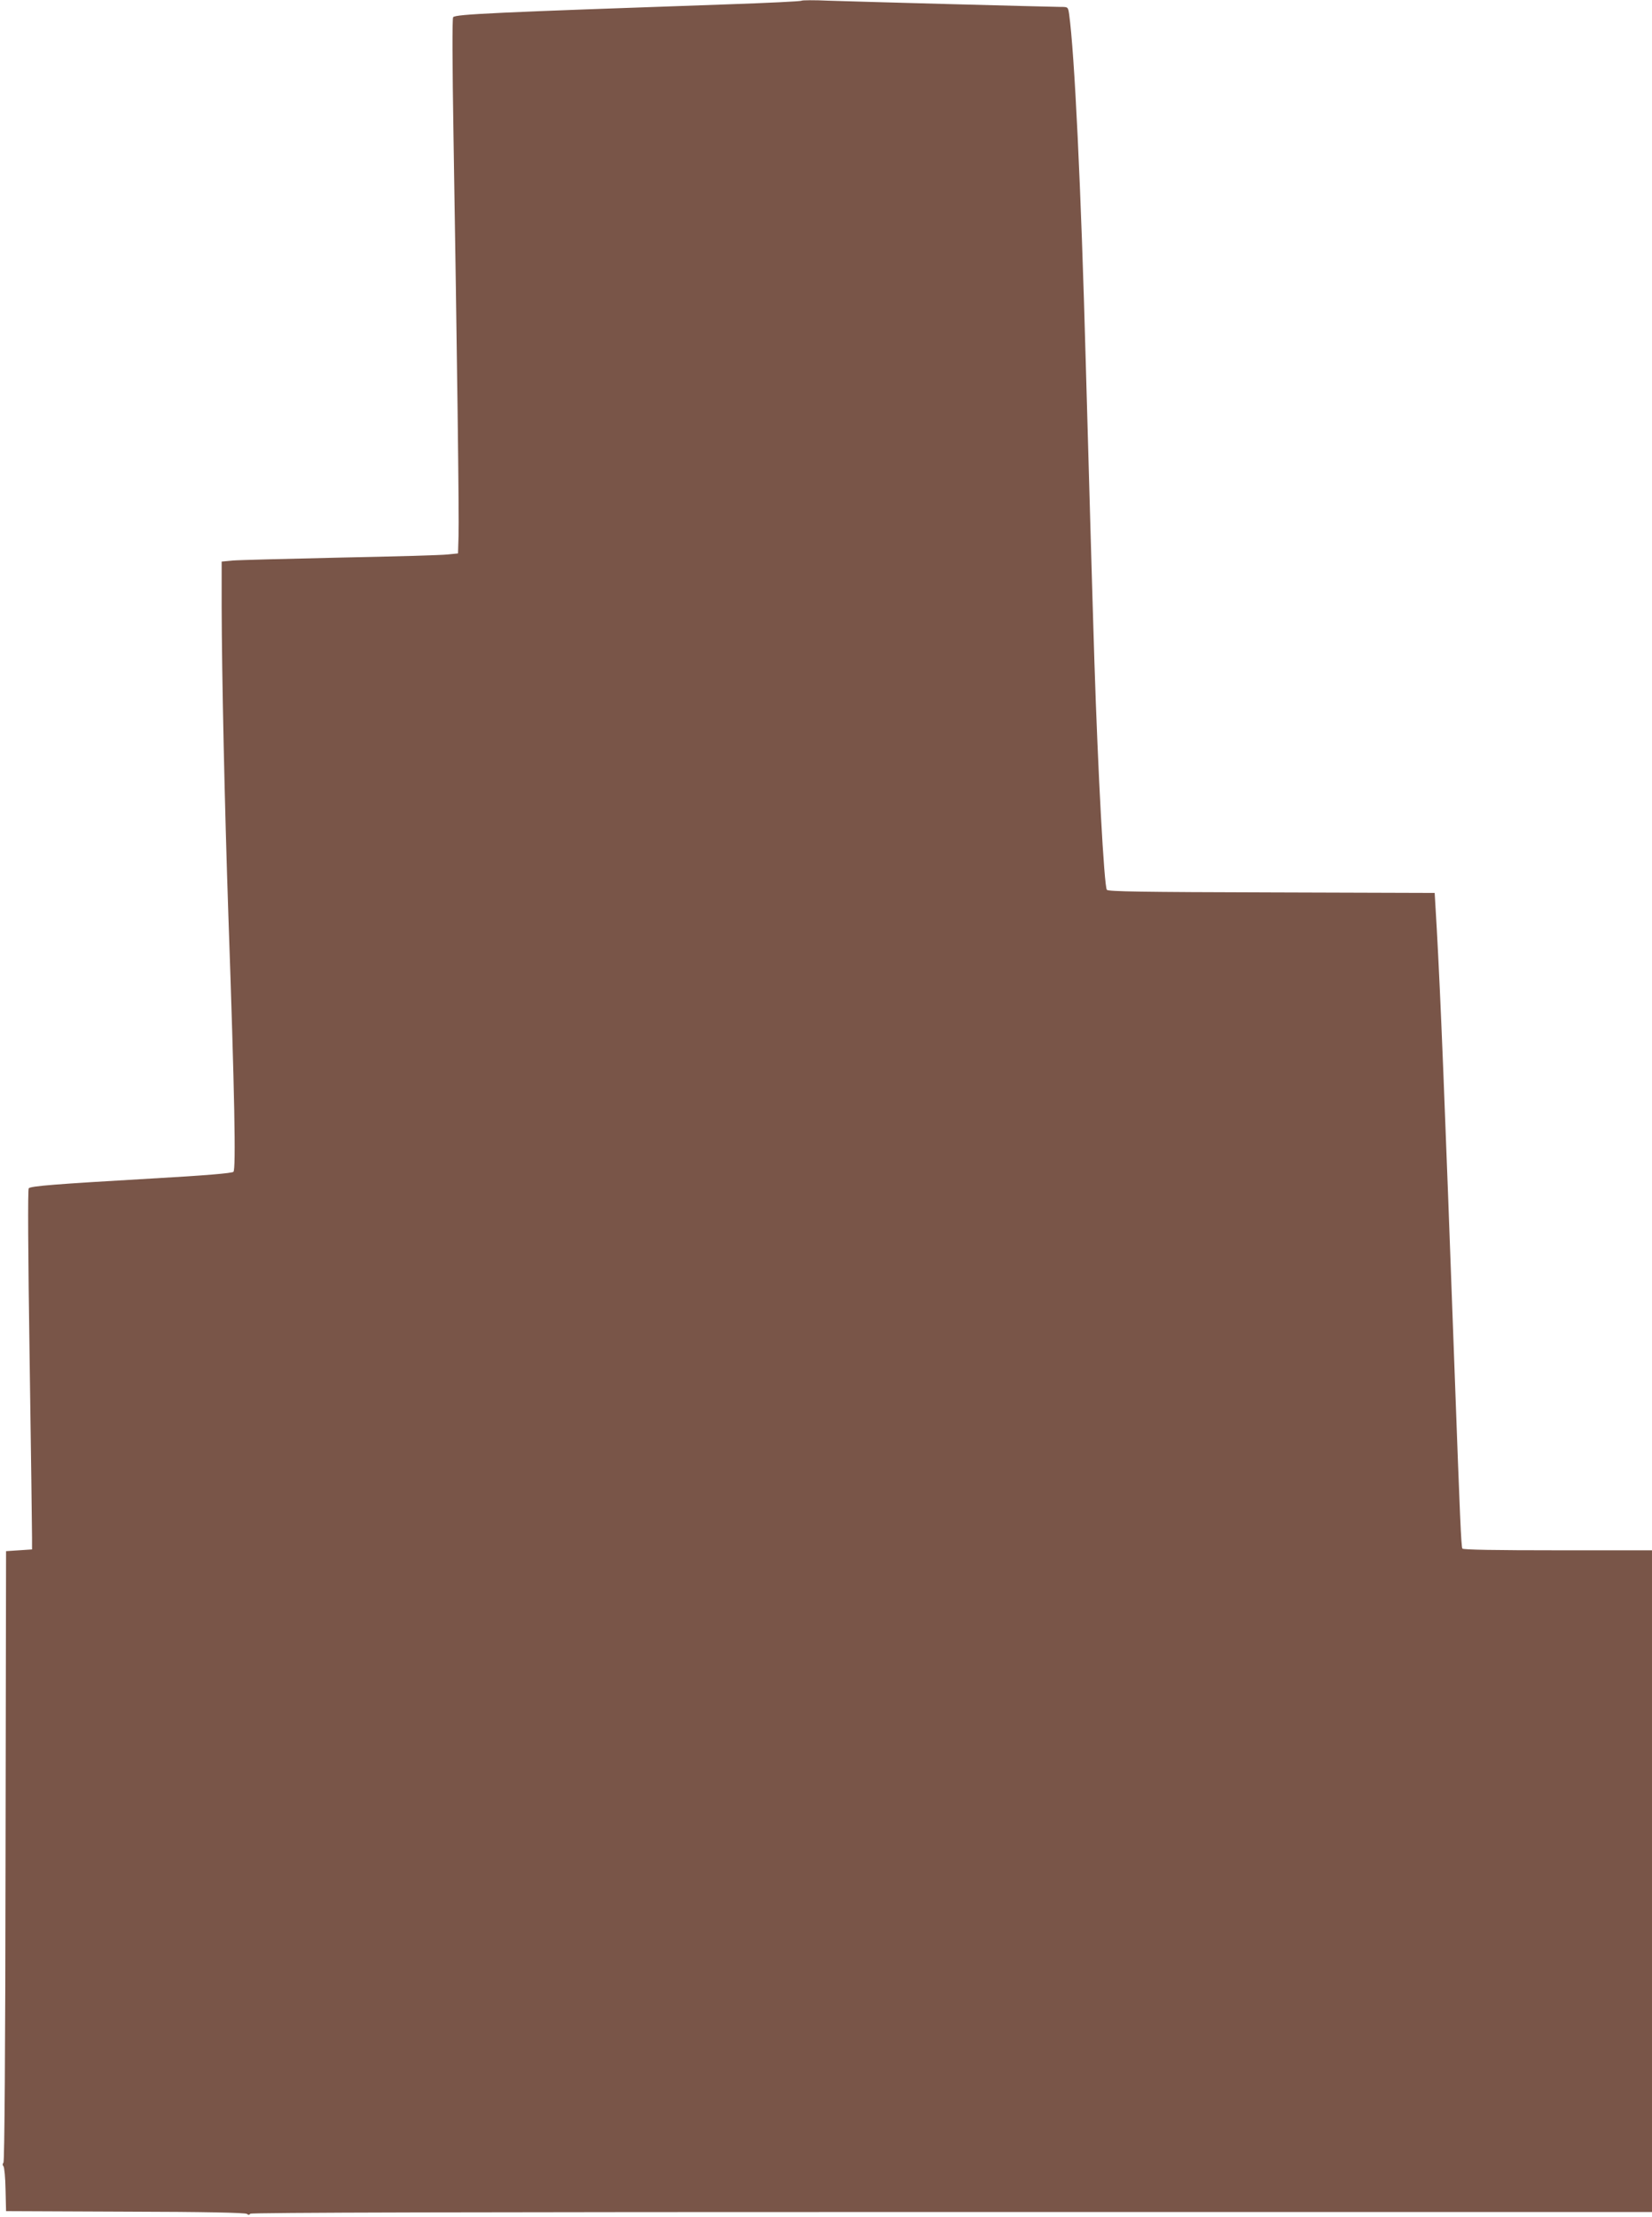 <?xml version="1.0" standalone="no"?>
<!DOCTYPE svg PUBLIC "-//W3C//DTD SVG 20010904//EN"
 "http://www.w3.org/TR/2001/REC-SVG-20010904/DTD/svg10.dtd">
<svg version="1.0" xmlns="http://www.w3.org/2000/svg"
 width="954pt" height="1280pt" viewBox="0 0 954 1280"
 preserveAspectRatio="xMidYMid meet">
<g transform="translate(0,1280) scale(0.1,-0.1)"
fill="#795548" stroke="none">
<path d="M4629 12796 c-4 -4 -195 -13 -425 -21 -1354 -47 -1570 -57 -1587 -74
-6 -6 -5 -269 2 -693 20 -1231 33 -2201 29 -2303 l-3 -100 -60 -6 c-33 -4
-312 -12 -620 -18 -308 -7 -588 -14 -623 -17 l-62 -6 0 -261 c1 -392 17 -1140
39 -1787 36 -1030 44 -1461 29 -1475 -9 -8 -159 -21 -478 -39 -552 -32 -691
-43 -704 -56 -6 -6 -4 -375 5 -977 8 -532 14 -999 14 -1038 l0 -70 -75 -5 -75
-5 -3 -1759 c-1 -1122 -6 -1763 -12 -1771 -6 -7 -6 -15 0 -21 5 -5 11 -66 12
-134 l3 -125 689 -3 c459 -1 693 -6 702 -13 8 -7 14 -7 19 1 4 7 1240 10 4051
10 l4044 0 0 1910 0 1910 -544 0 c-358 0 -547 3 -551 10 -7 11 -14 176 -45
1025 -59 1611 -80 2141 -103 2555 l-12 205 -941 3 c-750 2 -944 5 -952 15 -16
18 -52 691 -72 1317 -12 378 -35 1192 -50 1730 -27 1003 -65 1787 -96 2008 -6
42 -7 42 -48 42 -86 1 -1198 31 -1341 36 -82 4 -153 3 -156 0z"/>
</g>
</svg>
